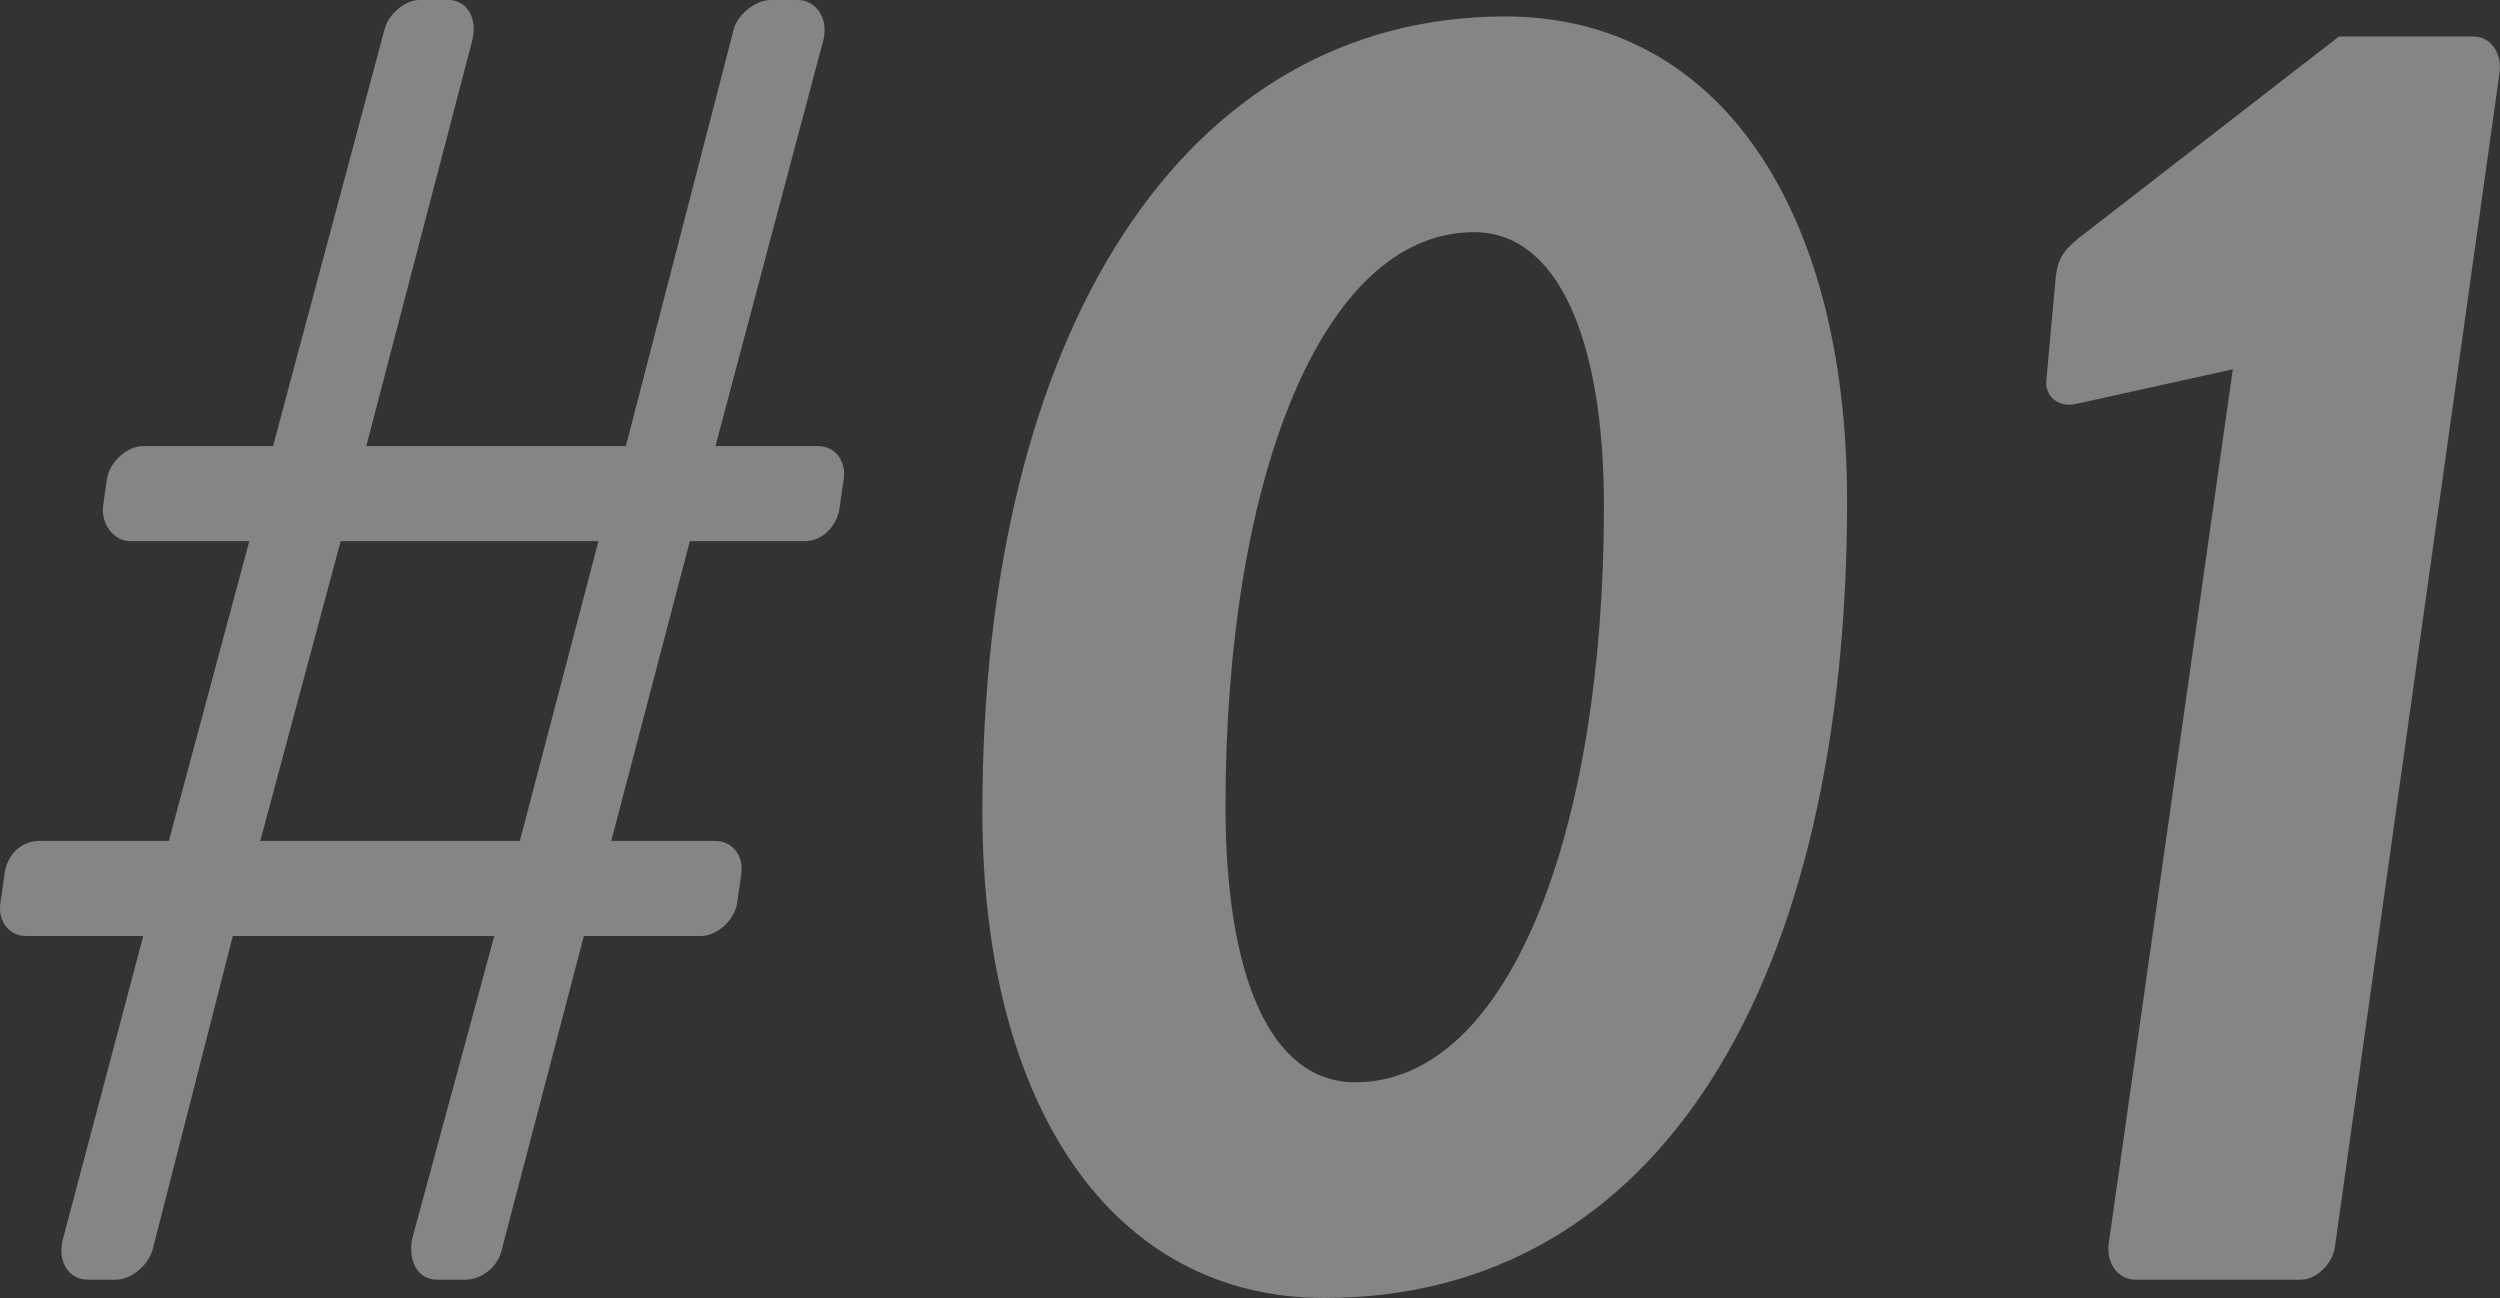 <?xml version="1.0" encoding="UTF-8"?>
<svg id="_レイヤー_2" data-name="レイヤー 2" xmlns="http://www.w3.org/2000/svg" width="191.45" height="99.4" viewBox="0 0 191.45 99.4">
  <rect x="0" y="0" width="191.45" height="99.4" fill="#333333" stroke="none"/>
  <defs>
    <style>
      .cls-1 {
        fill: #fff;
      }

      .cls-2 {
        opacity: .4;
      }
    </style>
  </defs>
  <g id="_レイヤー_2-2" data-name="レイヤー 2">
    <g class="cls-2">
      <g>
        <path class="cls-1" d="M10.97,71.68H2.01c-1.4,0-2.24-1.26-1.96-2.66l.28-1.96c.14-1.54,1.26-2.66,2.66-2.66h9.94l6.16-22.96h-9.1c-1.26,0-2.24-1.26-2.1-2.66l.28-1.96c.14-1.4,1.54-2.66,2.8-2.66h9.94L29.45,2.24c.28-1.12,1.54-2.24,2.66-2.24h2.24c1.4,0,2.24,1.4,1.82,3.08l-8.12,31.08h19.88L56.19,2.24c.28-1.12,1.68-2.24,2.8-2.24h2.1c1.4,0,2.38,1.4,1.96,3.08l-8.26,31.08h7.84c1.4,0,2.24,1.26,1.96,2.66l-.28,1.96c-.14,1.4-1.26,2.66-2.66,2.66h-8.82l-6.02,22.96h7.98c1.26,0,2.24,1.12,1.96,2.66l-.28,1.96c-.14,1.4-1.54,2.66-2.8,2.66h-8.96l-6.3,24.08c-.28,1.26-1.54,2.24-2.8,2.24h-2.1c-1.54,0-2.24-1.4-1.96-3.08l6.3-23.24h-20.02l-6.16,24.08c-.42,1.26-1.68,2.24-2.8,2.24h-2.1c-1.54,0-2.38-1.4-1.96-3.08l6.16-23.24ZM39.81,64.4l6.02-22.96h-19.74l-6.16,22.96h19.88Z"/>
        <path class="cls-1" d="M75.23,62.16c0-36.68,15.4-60.9,40.04-60.9,16.24,0,26.18,14.56,26.18,37.1,0,36.68-14.28,61.04-40.04,61.04-16.24,0-26.18-14.7-26.18-37.24ZM122.83,38.78c0-12.74-3.5-21-9.94-21-11.76,0-19.04,19.18-19.04,43.96,0,12.88,3.36,21.14,9.94,21.14,11.76,0,19.04-19.18,19.04-44.1Z"/>
        <path class="cls-1" d="M170.99,28.28l-12.04,2.66c-1.26.28-2.38-.56-2.24-1.82l.7-7.7c.14-1.4.42-2.1,1.82-3.22l19.88-15.4h10.36c1.26,0,2.1,1.26,1.96,2.66l-12.6,89.88c-.14,1.4-1.4,2.66-2.66,2.66h-12.6c-1.4,0-2.24-1.26-2.1-2.66l9.52-67.06Z"/>
      </g>
    </g>
  </g>
</svg>
